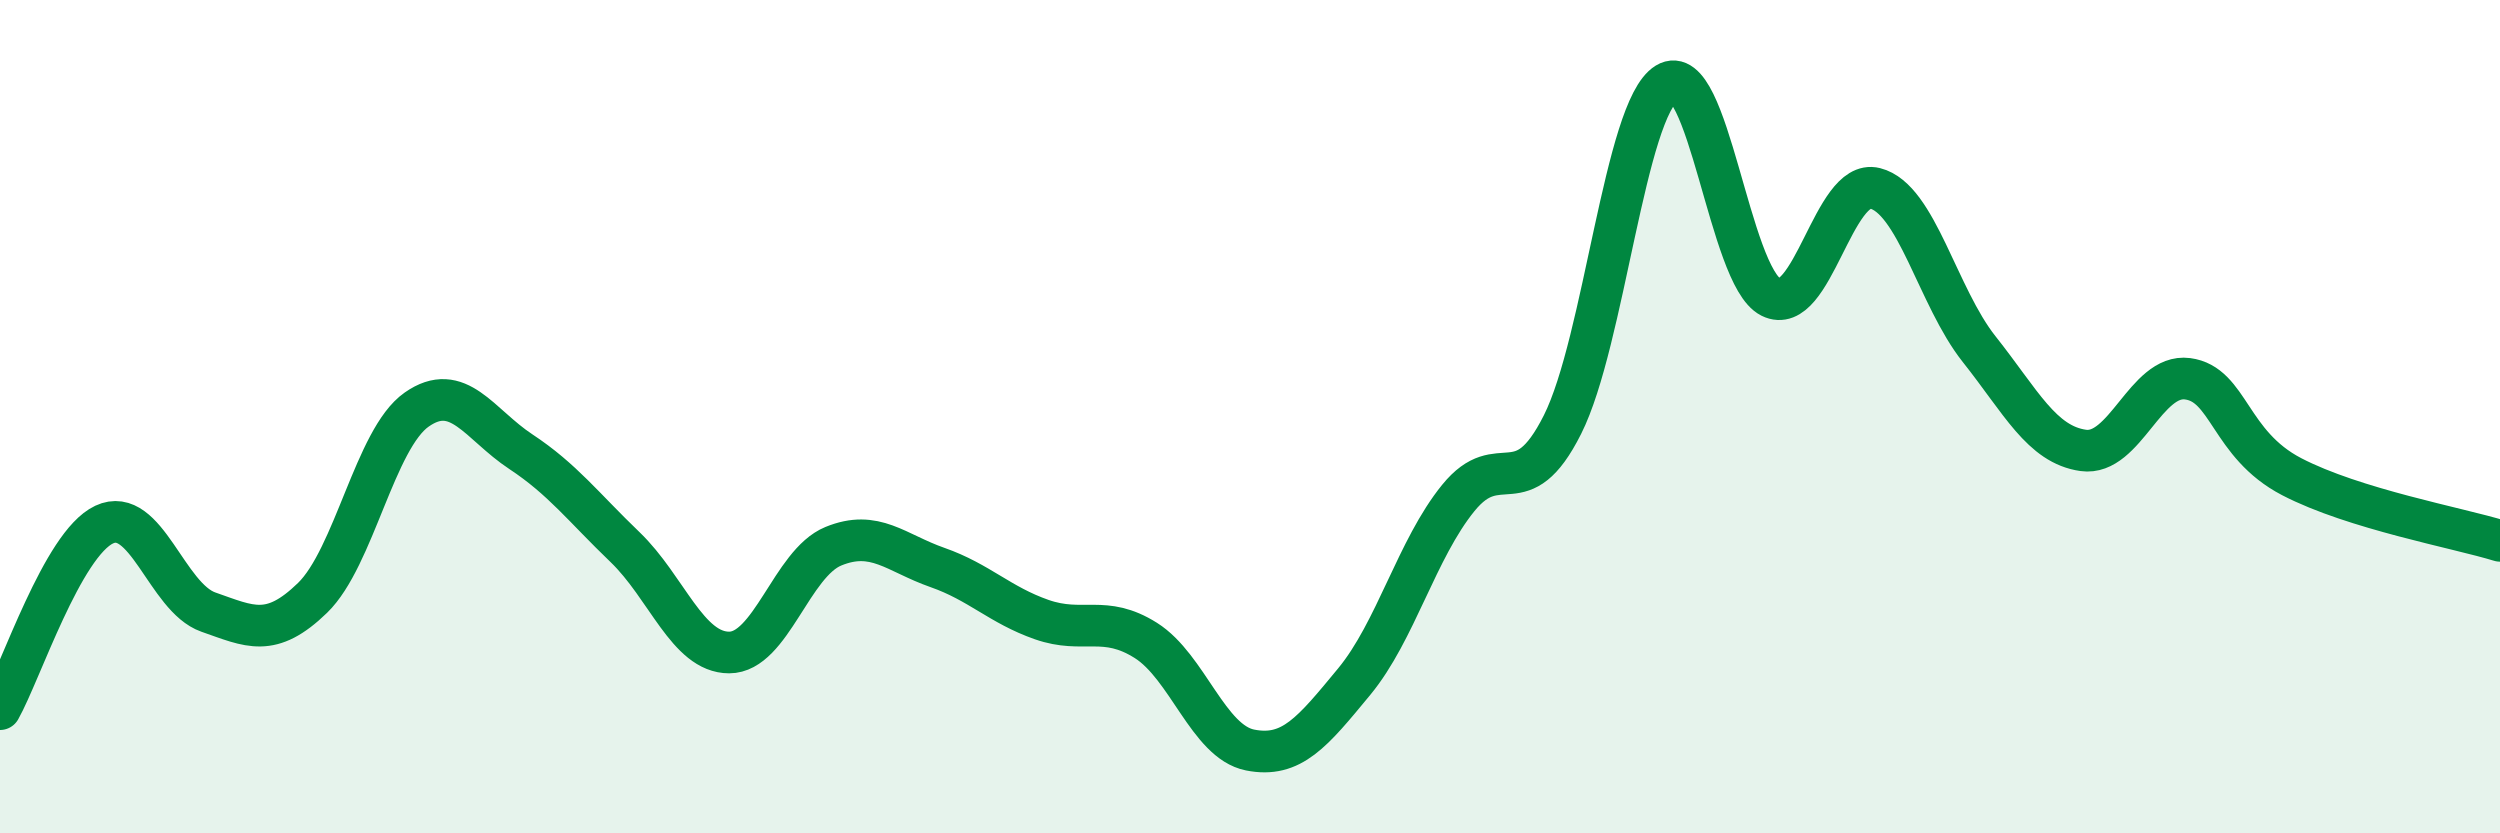 
    <svg width="60" height="20" viewBox="0 0 60 20" xmlns="http://www.w3.org/2000/svg">
      <path
        d="M 0,17.02 C 0.5,16.13 1.5,13.06 2.5,12.59 C 3.5,12.12 4,14.34 5,14.69 C 6,15.04 6.5,15.32 7.5,14.35 C 8.5,13.38 9,10.53 10,9.83 C 11,9.13 11.5,10.18 12.5,10.84 C 13.5,11.5 14,12.17 15,13.13 C 16,14.09 16.5,15.66 17.5,15.66 C 18.5,15.66 19,13.52 20,13.11 C 21,12.7 21.5,13.27 22.5,13.62 C 23.5,13.97 24,14.52 25,14.87 C 26,15.22 26.5,14.74 27.5,15.37 C 28.5,16 29,17.8 30,18 C 31,18.2 31.5,17.57 32.5,16.36 C 33.5,15.15 34,13.18 35,11.95 C 36,10.72 36.5,12.18 37.5,10.19 C 38.5,8.2 39,2.61 40,2 C 41,1.39 41.5,6.63 42.5,7.13 C 43.5,7.63 44,4.27 45,4.52 C 46,4.77 46.5,7.12 47.5,8.38 C 48.5,9.64 49,10.67 50,10.81 C 51,10.95 51.5,8.96 52.5,9.09 C 53.5,9.22 53.5,10.66 55,11.44 C 56.5,12.22 59,12.67 60,12.98L60 20L0 20Z"
        fill="#008740"
        opacity="0.1"
        stroke-linecap="round"
        stroke-linejoin="round"
      />
      <path
        d="M 0,17.02 C 0.5,16.13 1.5,13.06 2.5,12.59 C 3.5,12.12 4,14.34 5,14.69 C 6,15.04 6.5,15.32 7.5,14.35 C 8.5,13.38 9,10.53 10,9.83 C 11,9.13 11.5,10.18 12.5,10.84 C 13.5,11.5 14,12.17 15,13.13 C 16,14.09 16.5,15.66 17.5,15.66 C 18.5,15.66 19,13.52 20,13.11 C 21,12.7 21.5,13.27 22.5,13.62 C 23.5,13.97 24,14.52 25,14.87 C 26,15.22 26.5,14.74 27.5,15.37 C 28.5,16 29,17.8 30,18 C 31,18.2 31.5,17.57 32.5,16.36 C 33.5,15.15 34,13.18 35,11.95 C 36,10.72 36.5,12.18 37.5,10.19 C 38.5,8.2 39,2.61 40,2 C 41,1.39 41.5,6.63 42.5,7.13 C 43.5,7.63 44,4.27 45,4.52 C 46,4.77 46.5,7.12 47.5,8.38 C 48.5,9.64 49,10.67 50,10.81 C 51,10.95 51.5,8.96 52.5,9.09 C 53.5,9.22 53.5,10.66 55,11.44 C 56.5,12.22 59,12.67 60,12.98"
        stroke="#008740"
        stroke-width="1"
        fill="none"
        stroke-linecap="round"
        stroke-linejoin="round"
      />
    </svg>
  